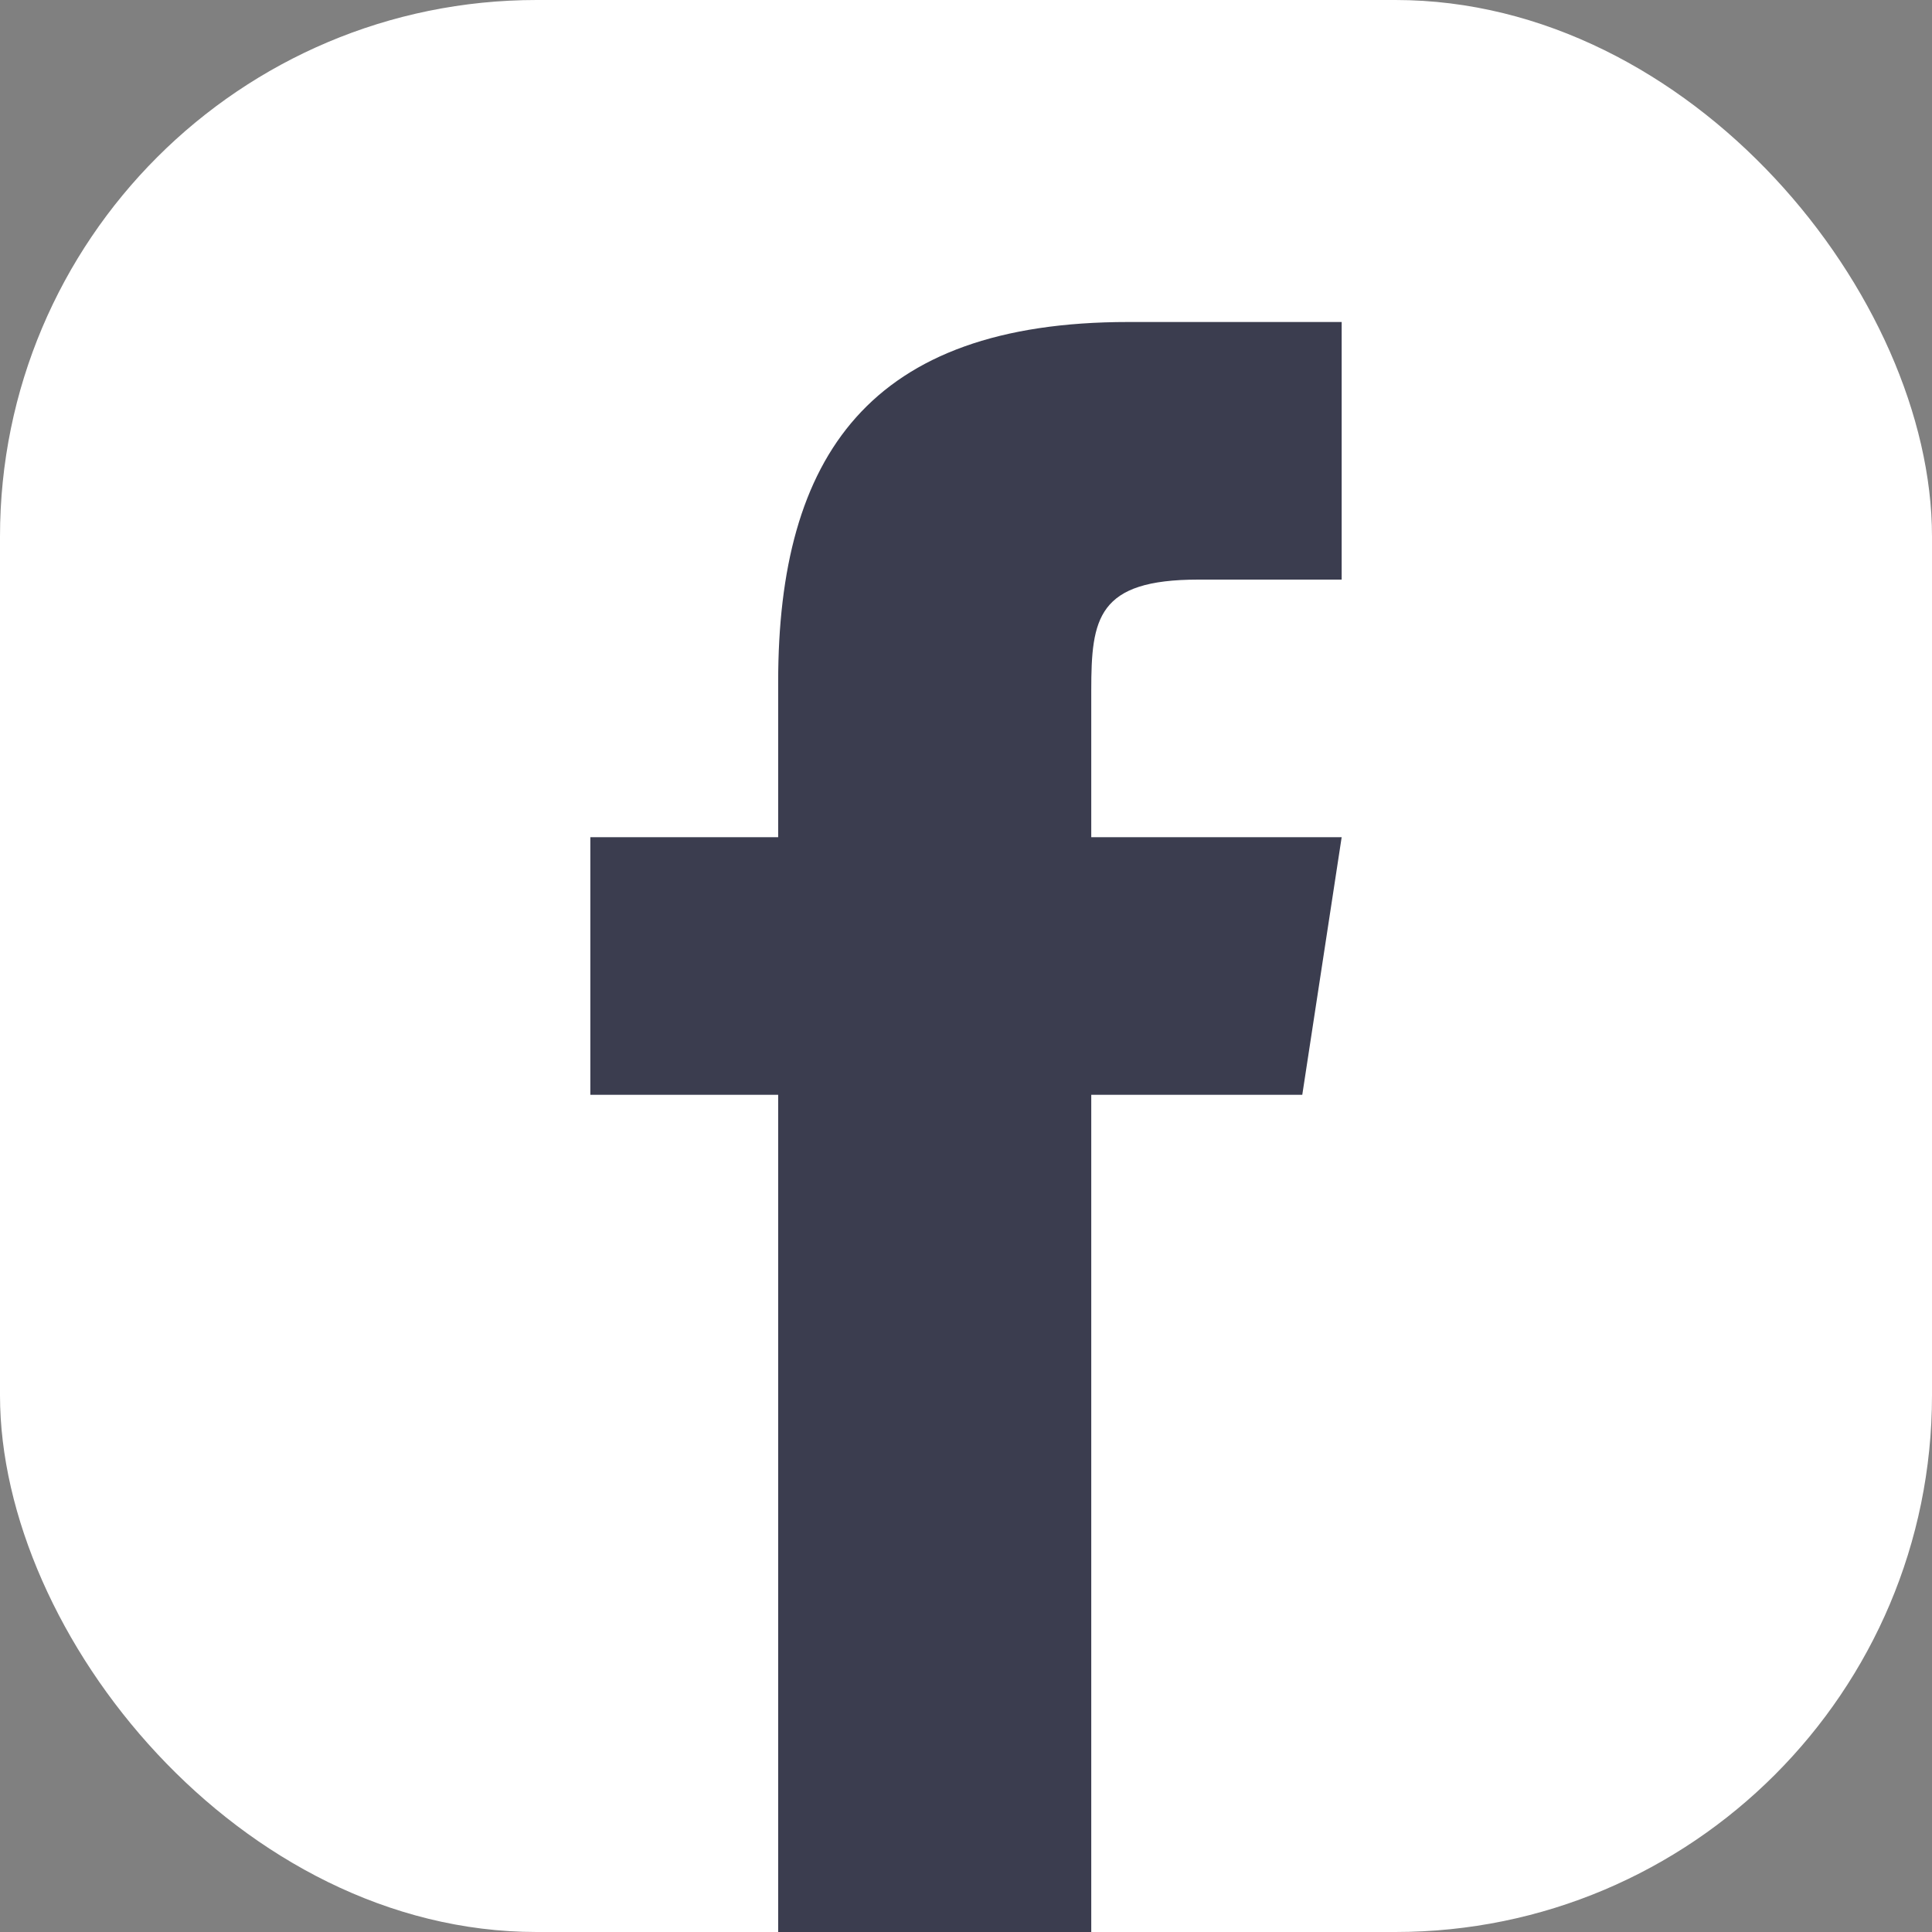 <?xml version="1.0" encoding="UTF-8"?>
<svg xmlns="http://www.w3.org/2000/svg" width="18" height="18" viewBox="0 0 18 18" fill="none">
  <rect x="0" y="0" width="18" height="18" fill="#808080" stroke="none"/>
  <rect width="18" height="18" rx="5" fill="white"></rect>
  <path d="M12.133 10.2H10.167V18H7.25V10.2H5.5V7.8H7.25V6.354C7.25 4.248 8.102 3 10.511 3H12.5V5.4H11.164C10.225 5.4 10.167 5.76 10.167 6.432V7.8H12.5L12.133 10.2Z" fill="#3B3D4F"></path>
</svg>
